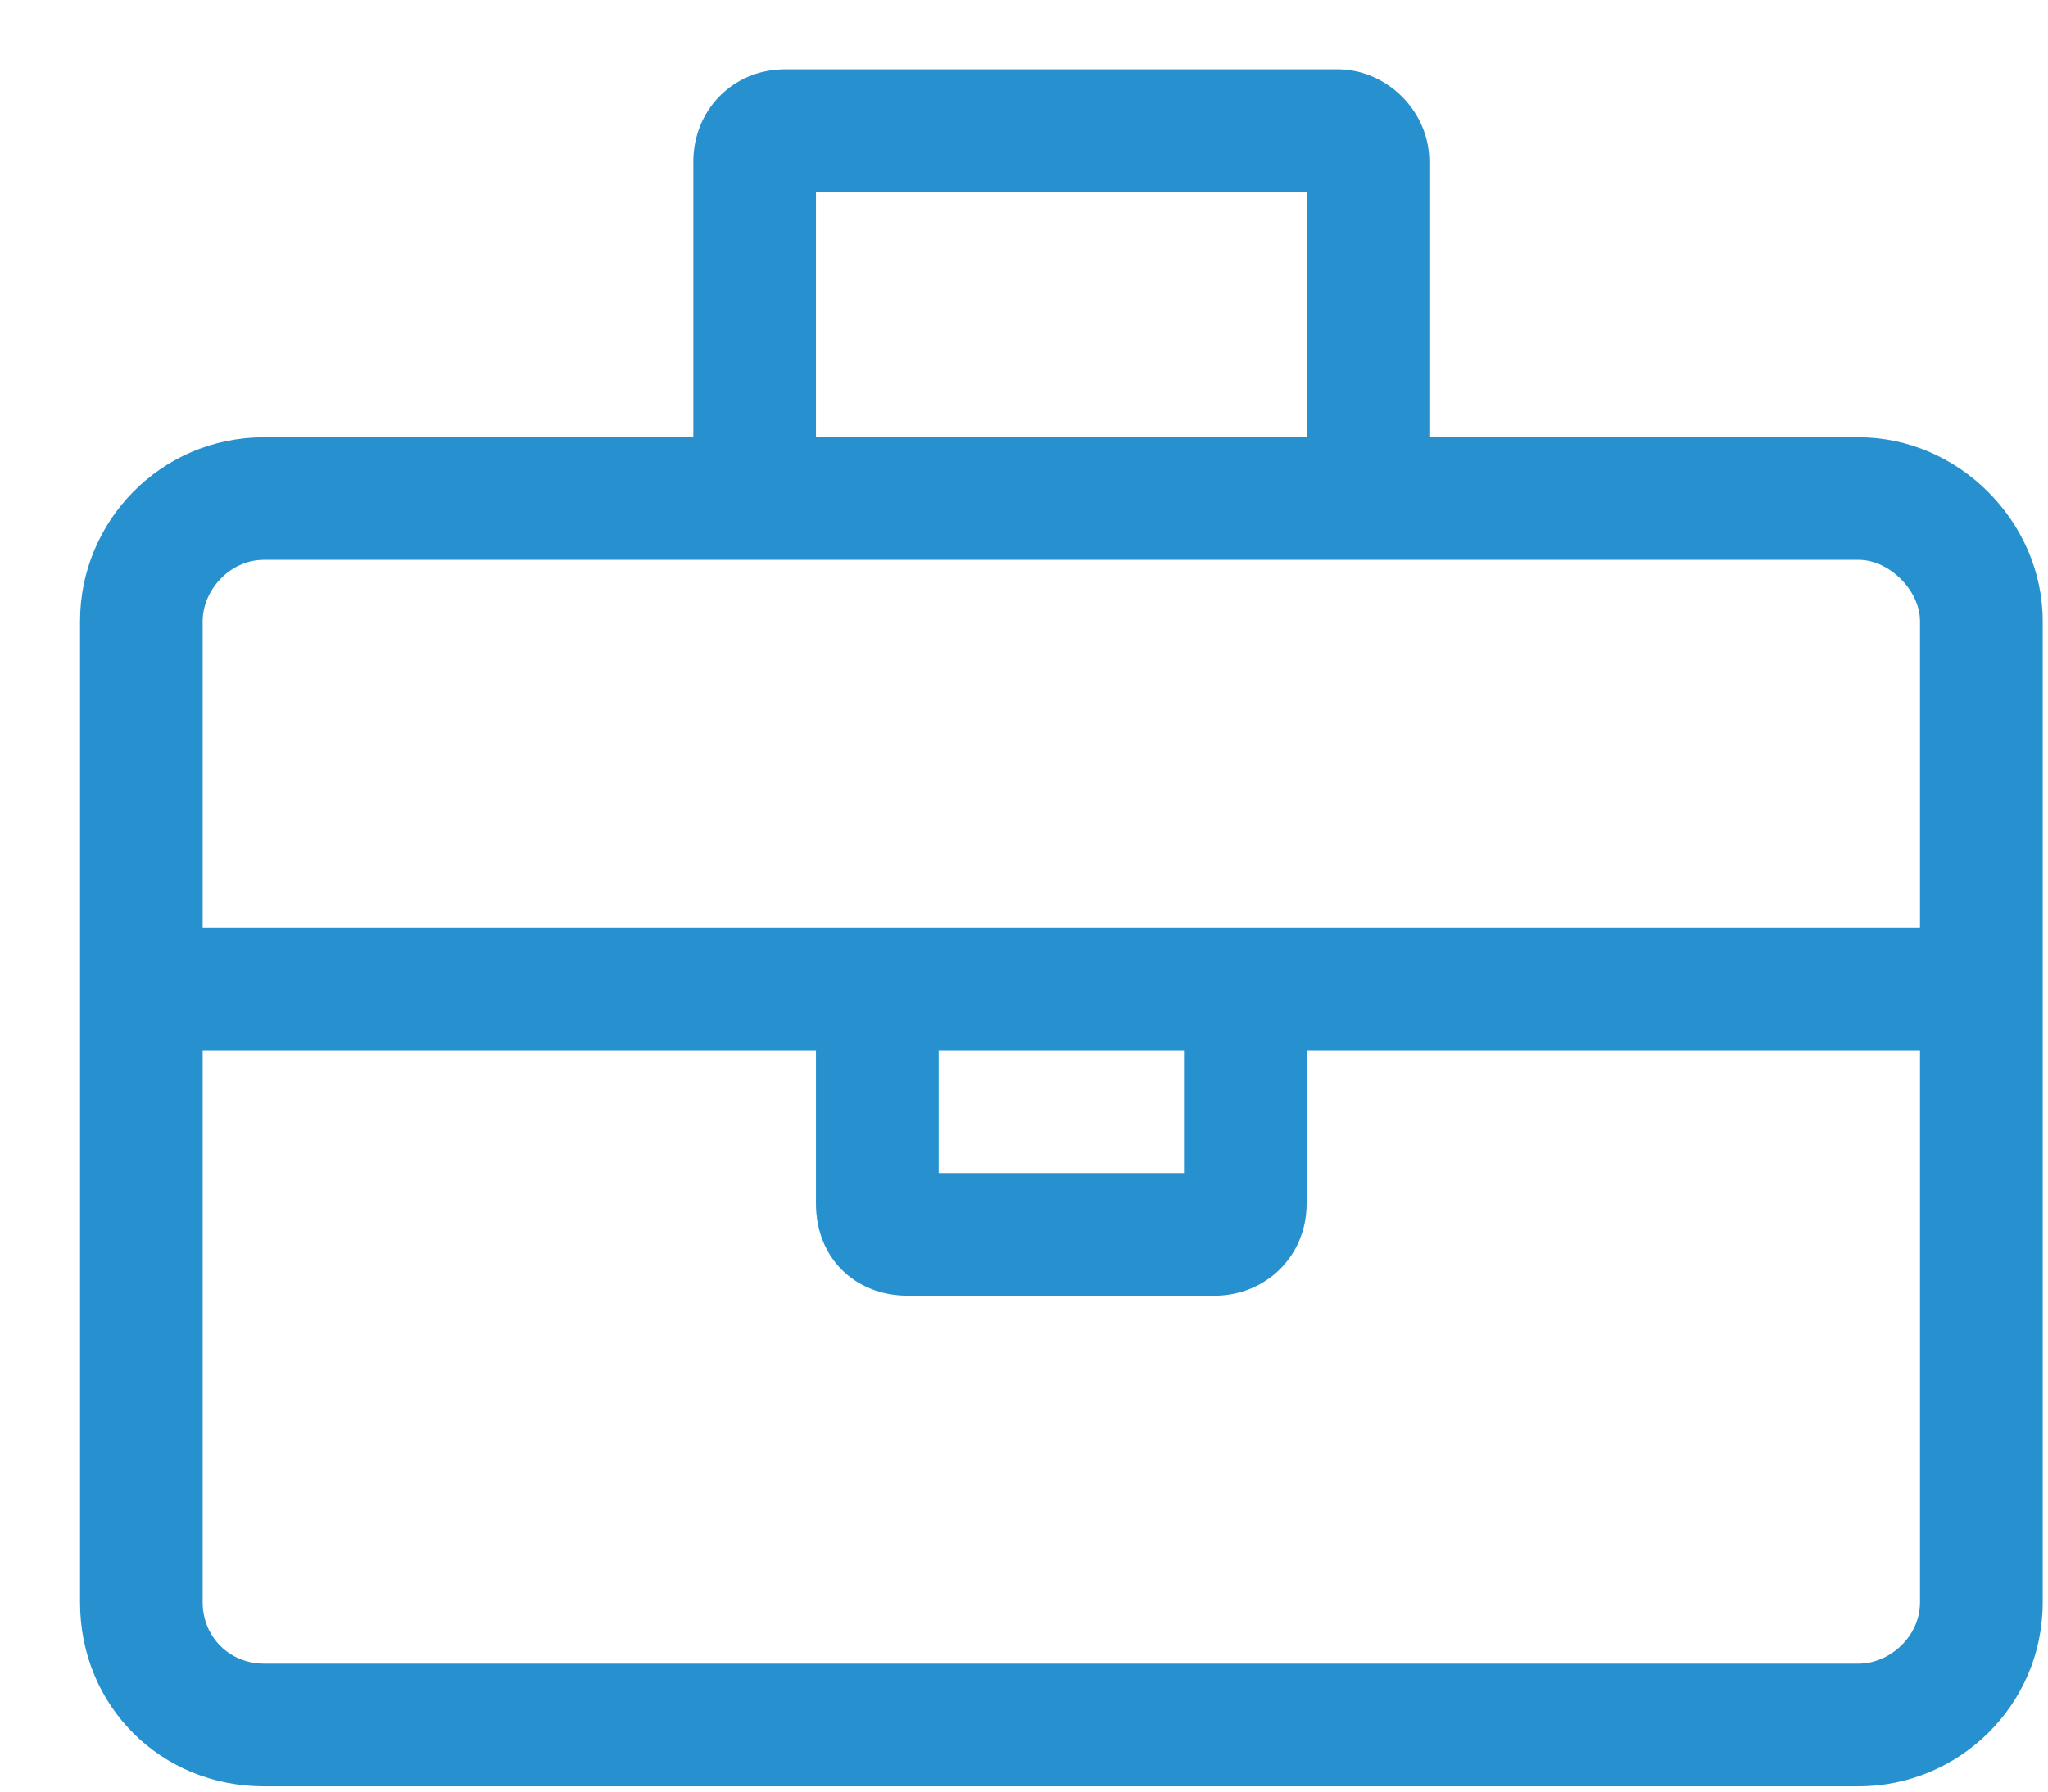 <?xml version="1.0" encoding="UTF-8"?> <svg xmlns="http://www.w3.org/2000/svg" width="24" height="21" viewBox="0 0 24 21" fill="none"><path d="M21.781 5.125C22.949 5.125 23.938 6.113 23.938 7.281V18.781C23.938 19.994 22.949 20.938 21.781 20.938H3.094C1.881 20.938 0.938 19.994 0.938 18.781V7.281C0.938 6.113 1.881 5.125 3.094 5.125H8.125V1.891C8.125 1.307 8.574 0.812 9.203 0.812H15.672C16.256 0.812 16.75 1.307 16.75 1.891V5.125H21.781ZM9.562 2.25V5.125H15.312V2.25H9.562ZM22.5 18.781V12.312H15.312V14.109C15.312 14.738 14.818 15.188 14.234 15.188H10.641C10.012 15.188 9.562 14.738 9.562 14.109V12.312H2.375V18.781C2.375 19.186 2.689 19.5 3.094 19.5H21.781C22.141 19.5 22.5 19.186 22.5 18.781ZM11 13.75H13.875V12.312H11V13.75ZM22.5 10.875V7.281C22.5 6.922 22.141 6.562 21.781 6.562H3.094C2.689 6.562 2.375 6.922 2.375 7.281V10.875H22.5Z" fill="#2791CF"></path></svg> 